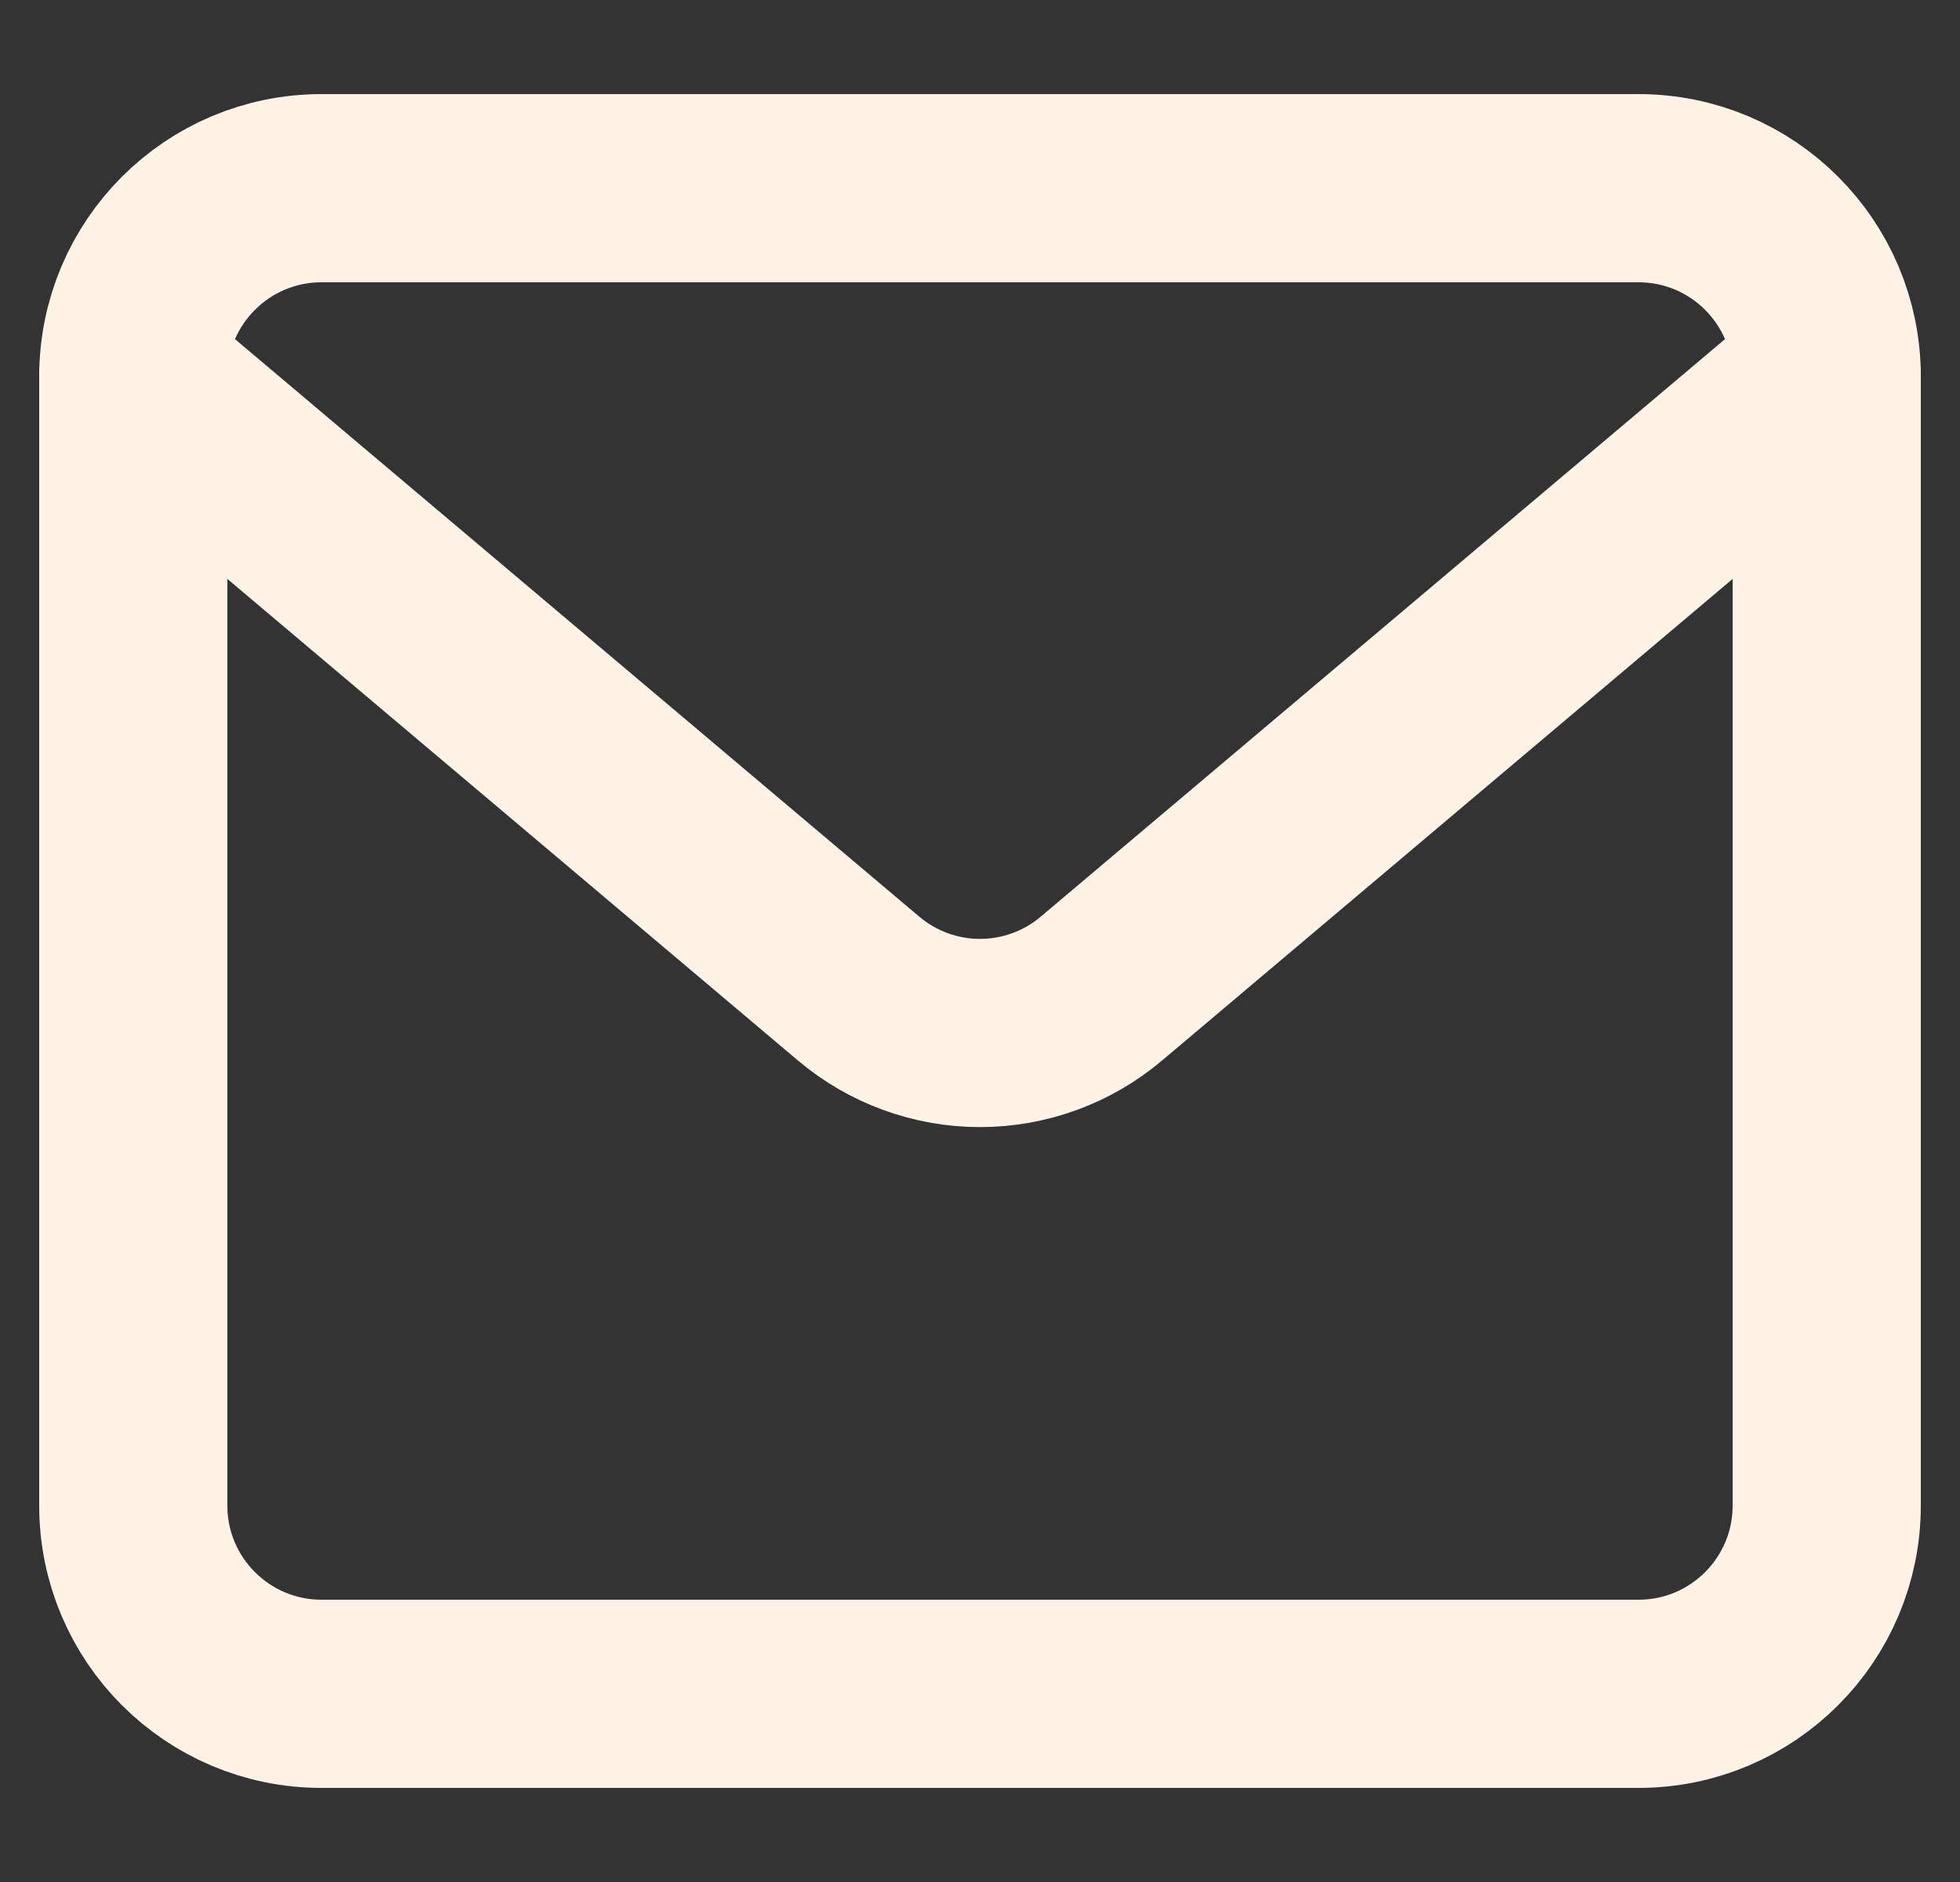 <svg width="25" height="24" viewBox="0 0 25 24" fill="none" xmlns="http://www.w3.org/2000/svg">
<rect x="0" y="0" width="25" height="24" fill="#333333" stroke="none"/>
<g clip-path="url(#clip0_3381_731)">
<g clip-path="url(#clip1_3381_731)">
<path d="M20.9 2.4H4.1C2.775 2.4 1.7 3.474 1.7 4.8V19.2C1.7 20.525 2.775 21.6 4.1 21.6H20.9C22.226 21.6 23.3 20.525 23.3 19.2V4.8C23.3 3.474 22.226 2.4 20.9 2.4Z" stroke="#FFF3E5" stroke-width="2.4" stroke-linecap="round" stroke-linejoin="round"/>
<path d="M1.7 4.8L10.952 12.607C11.385 12.973 11.934 13.173 12.5 13.173C13.067 13.173 13.615 12.973 14.048 12.607L23.3 4.8" stroke="#FFF3E5" stroke-width="2.4" stroke-linecap="round" stroke-linejoin="round"/>
</g>
</g>
<defs>
<clipPath id="clip0_3381_731">
<rect width="24" height="24" fill="white" transform="translate(0.5)"/>
</clipPath>
<clipPath id="clip1_3381_731">
<rect width="24" height="24" fill="white" transform="translate(0.5)"/>
</clipPath>
</defs>
</svg>
